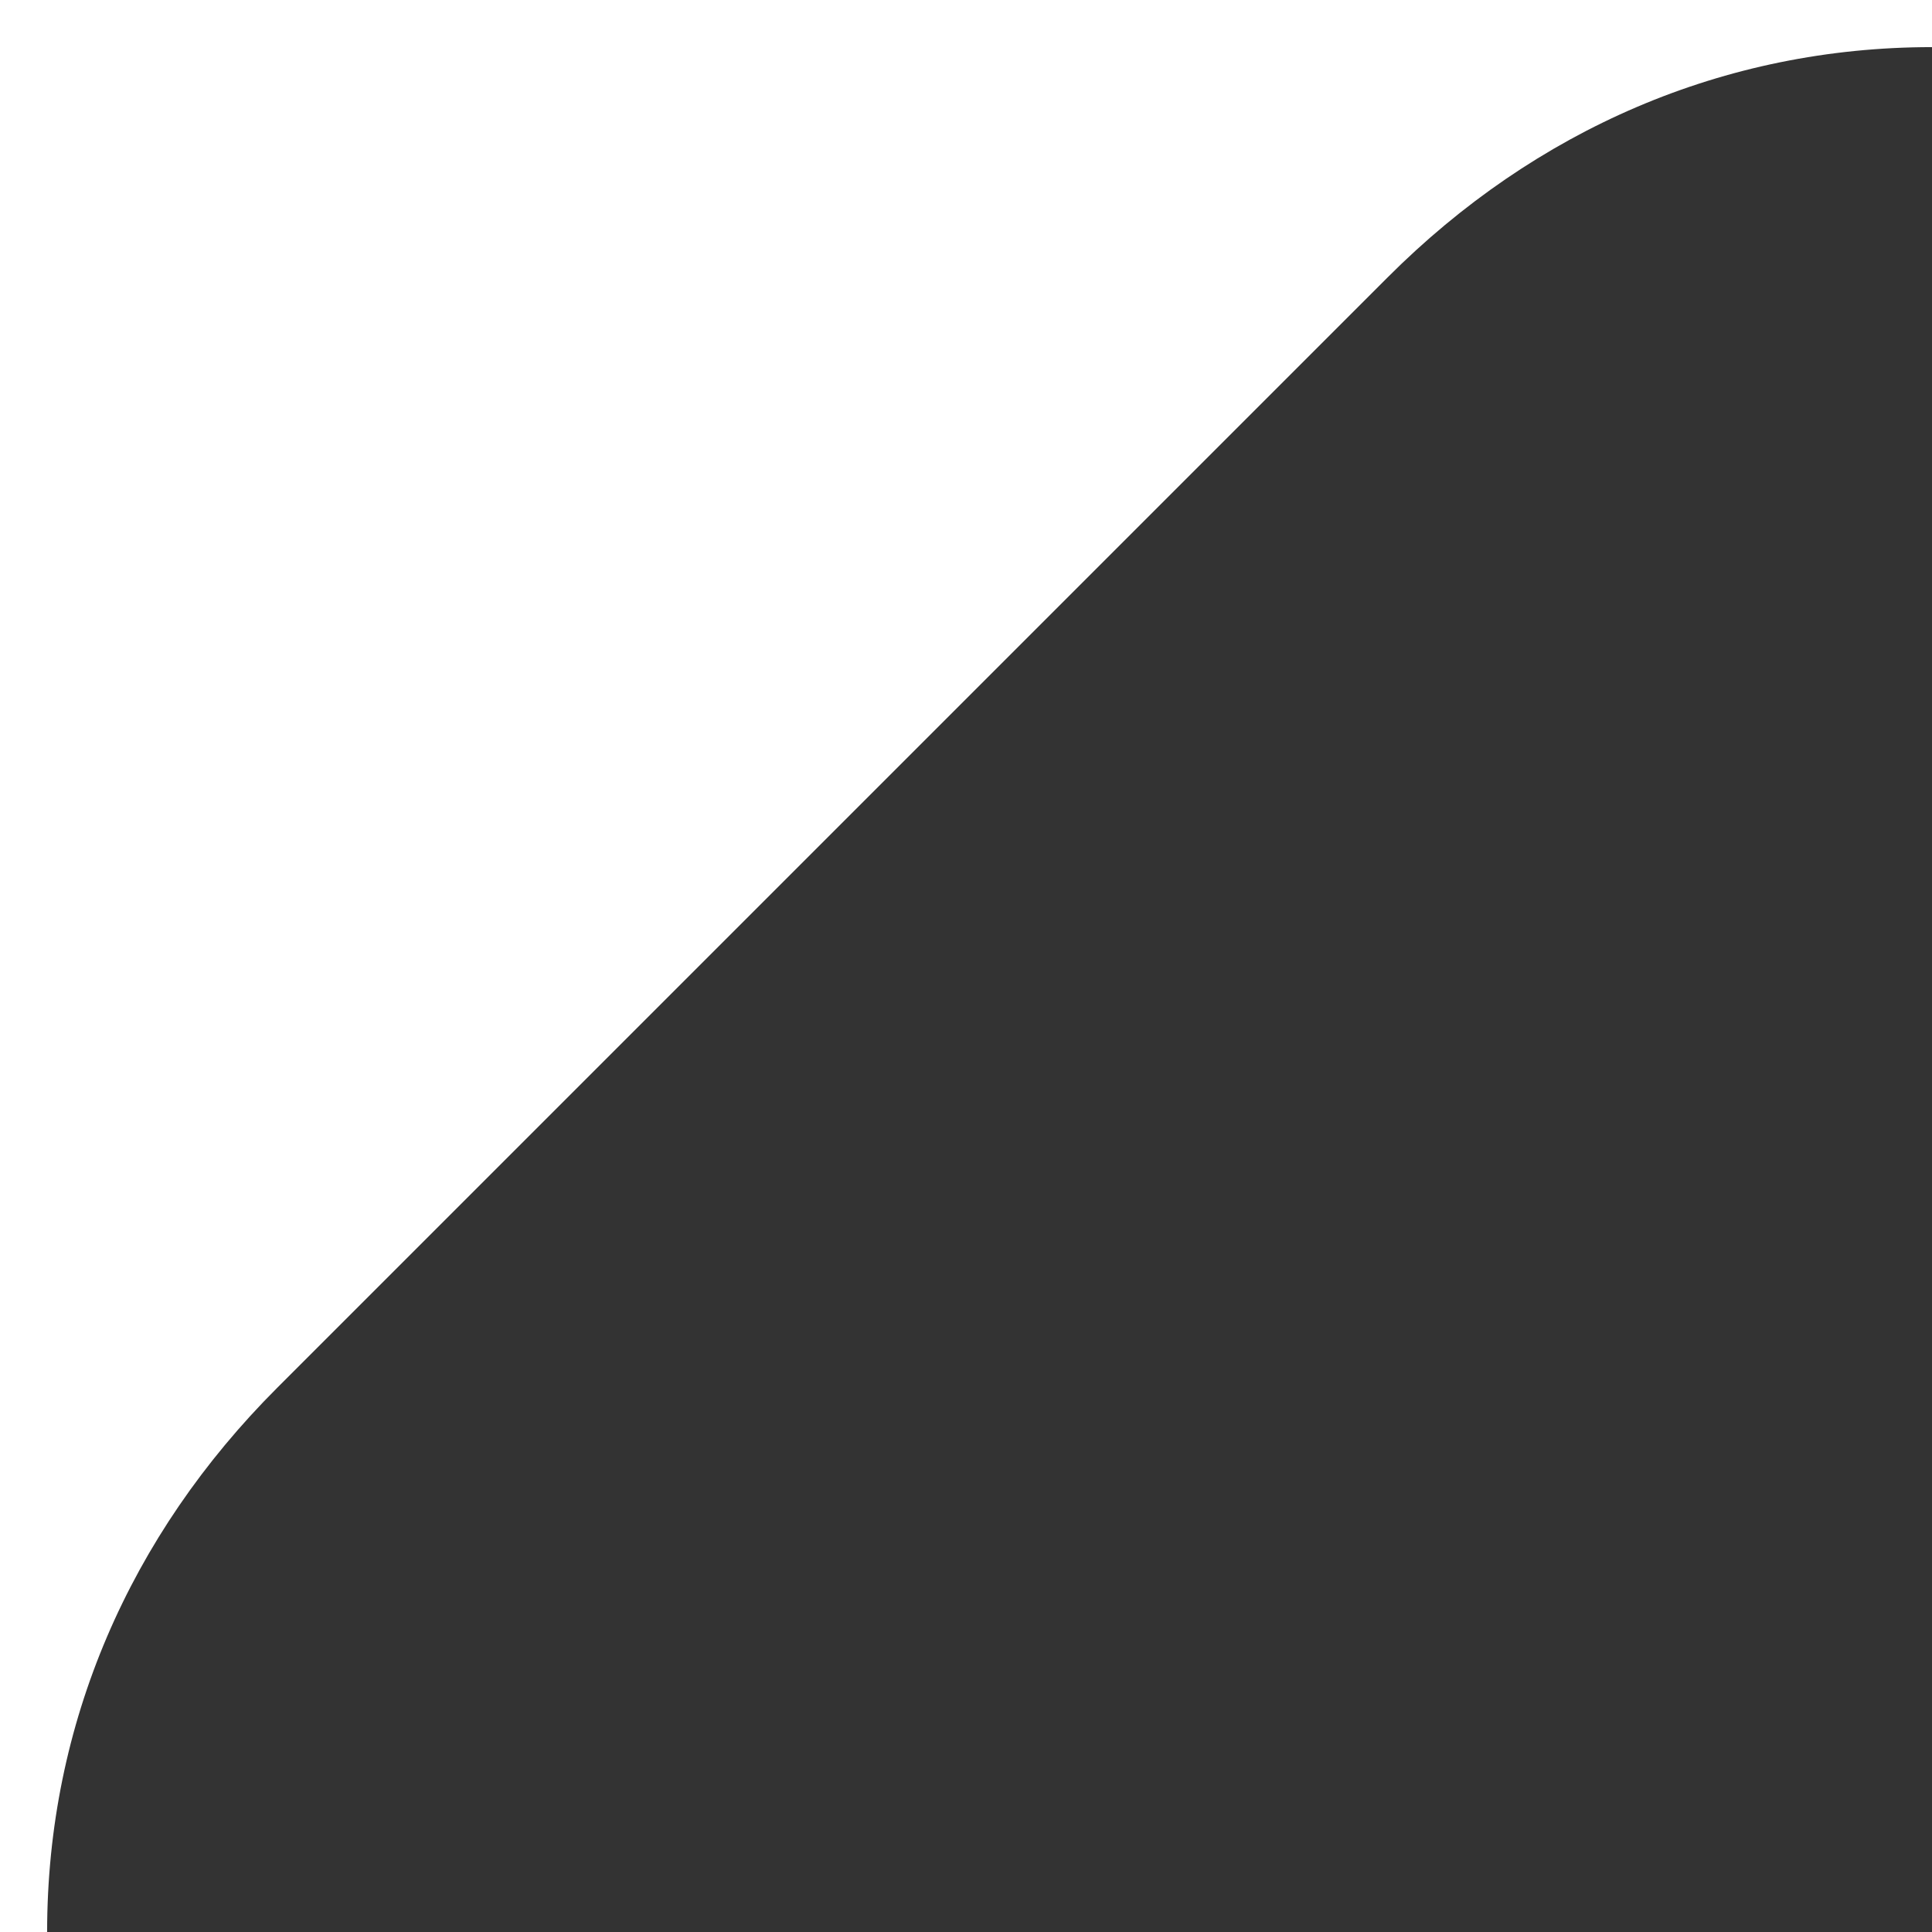 <svg width="41" height="41" viewBox="0 0 41 41" fill="none" xmlns="http://www.w3.org/2000/svg">
  <rect x="0" y="0" width="41" height="41" fill="#333333" stroke="none"/>
  <path
    d="M5.882 29.452C2.756 32.577 1 36.58 1 41H0V0H41V1C36.58 1 32.577 2.756 29.452 5.882L5.882 29.452Z"
    fill="white"/>
</svg>
